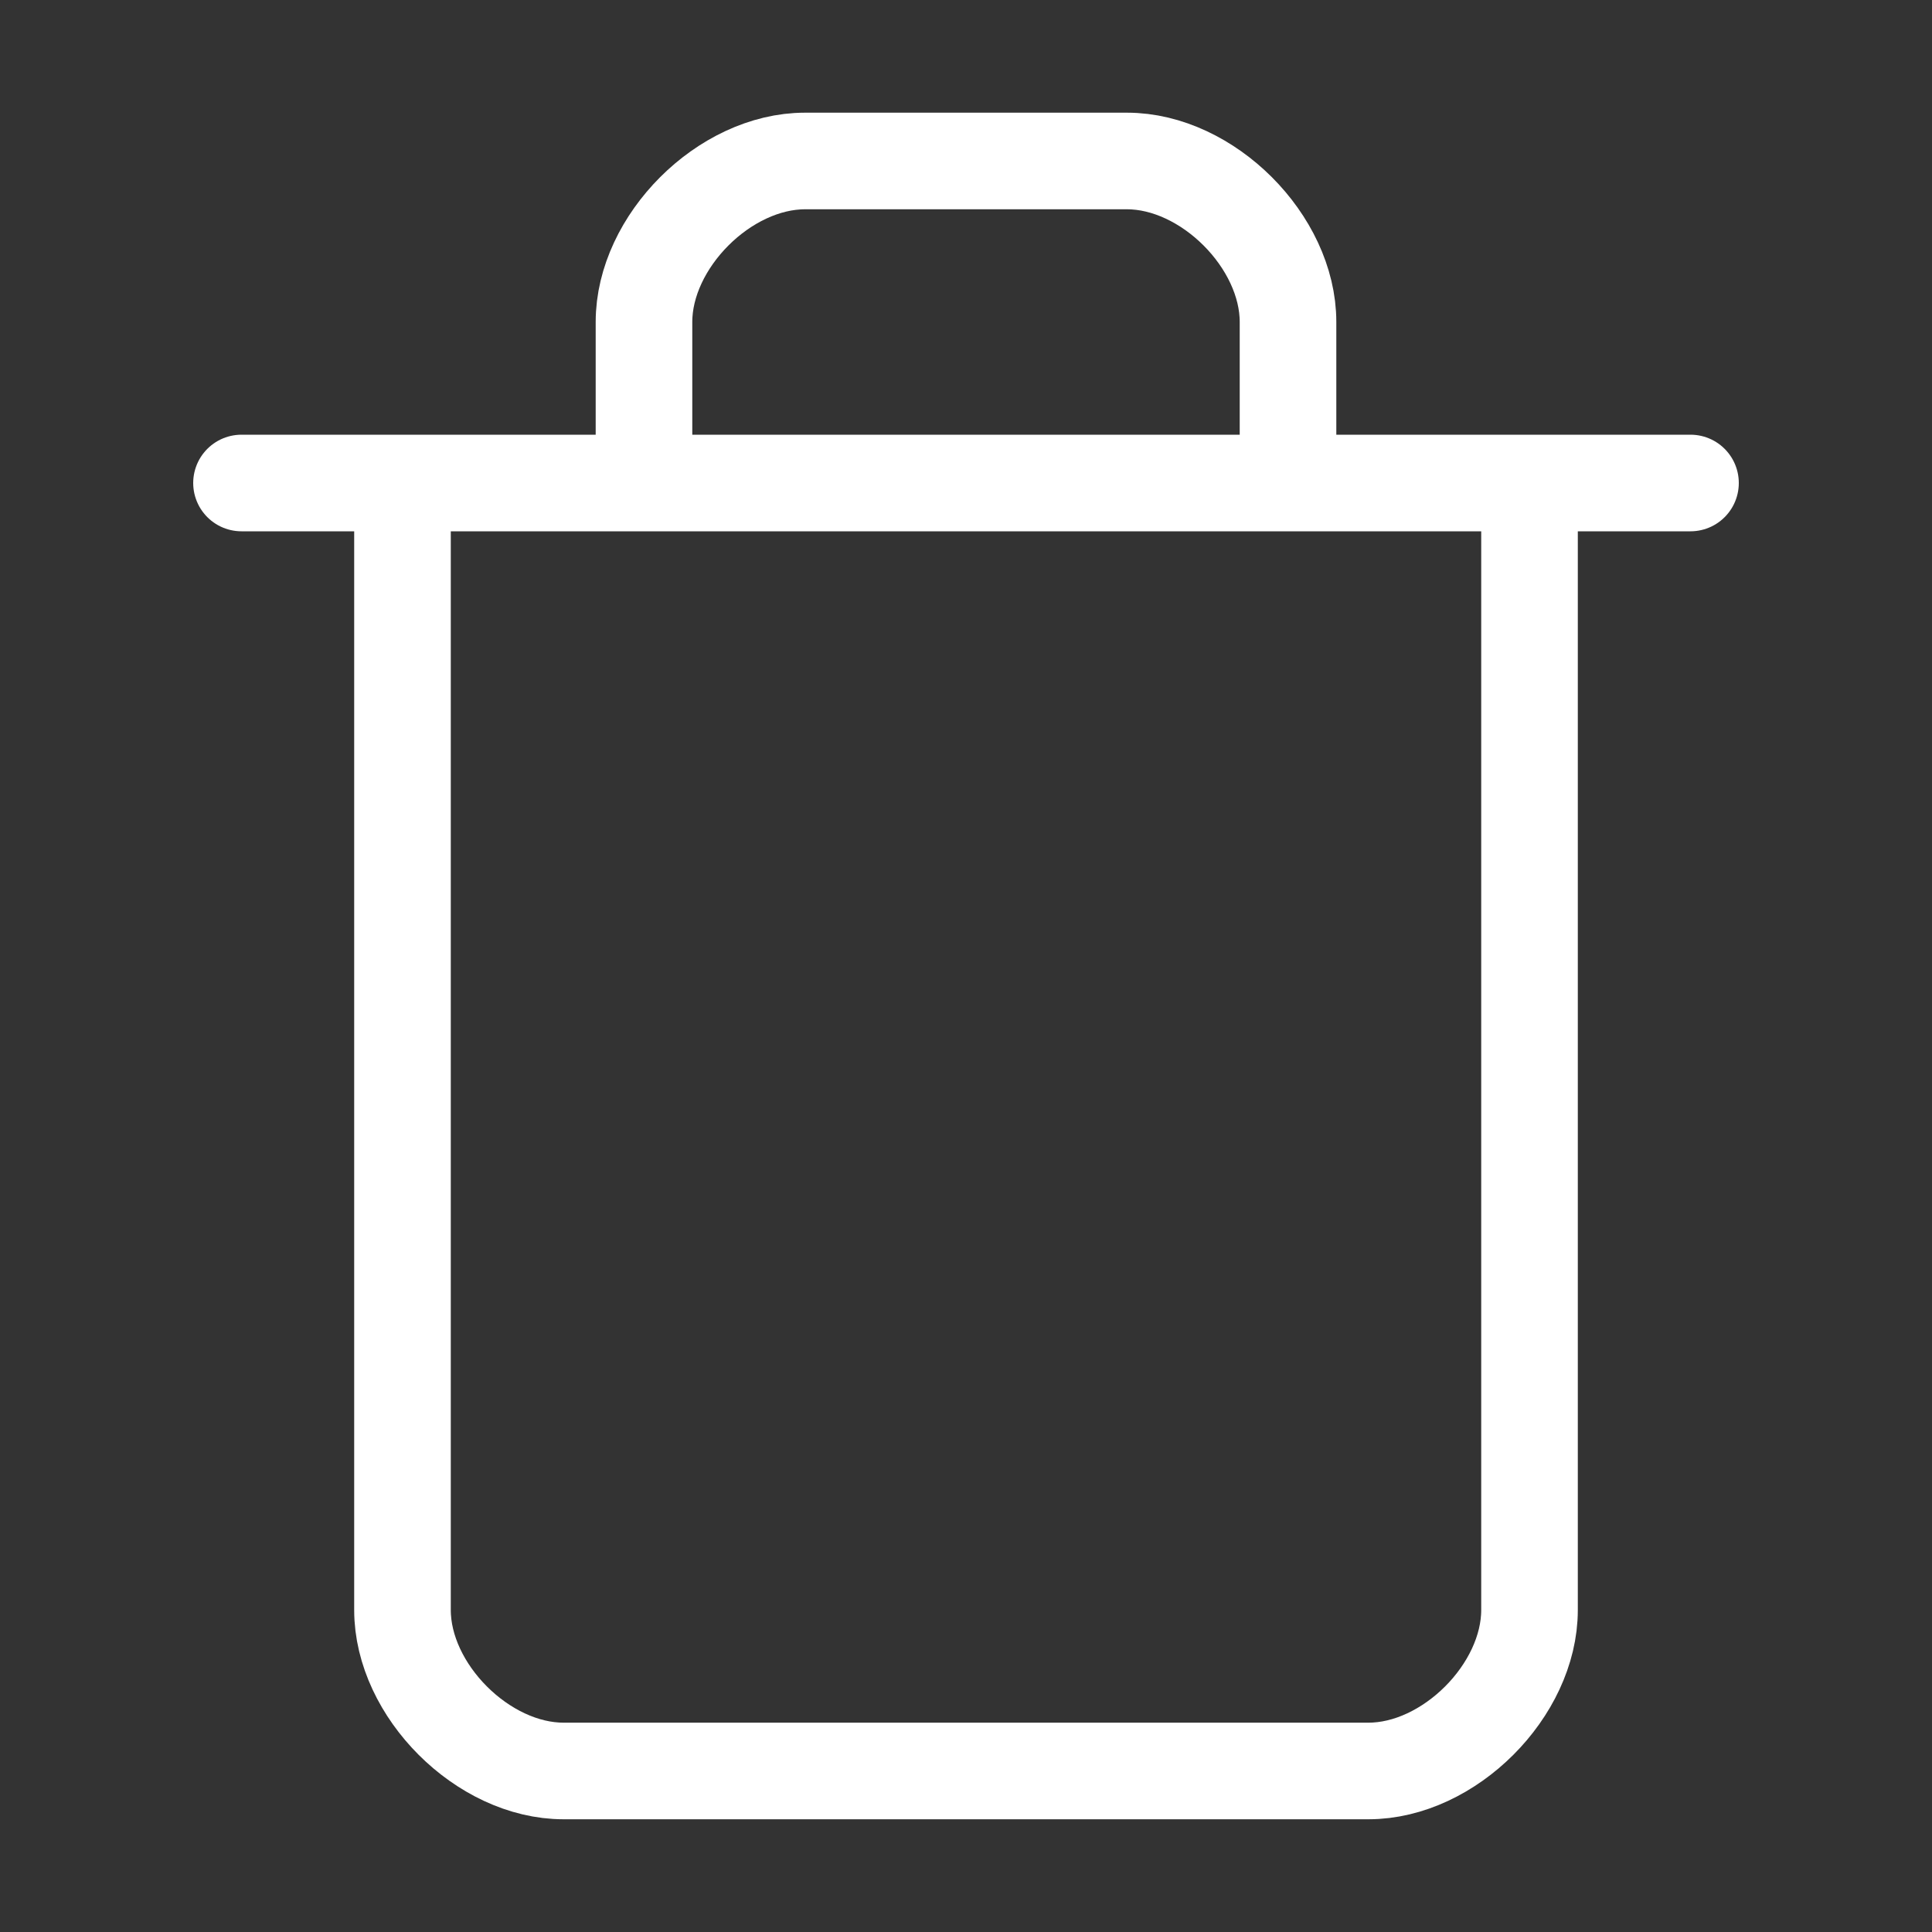 <svg width="40" height="40" viewBox="0 0 40 40" fill="none" xmlns="http://www.w3.org/2000/svg">
<rect x="0" y="0" width="40" height="40" fill="#333333" stroke="none"/>
<path d="M5 10H35M31.667 10V33.333C31.667 35 30 36.666 28.333 36.666H11.667C10 36.666 8.333 35 8.333 33.333V10M13.333 10V6.666C13.333 5 15 3.333 16.667 3.333H23.333C25 3.333 26.667 5 26.667 6.666V10" stroke="white" stroke-width="2" stroke-linecap="round" stroke-linejoin="round"/>
</svg>
